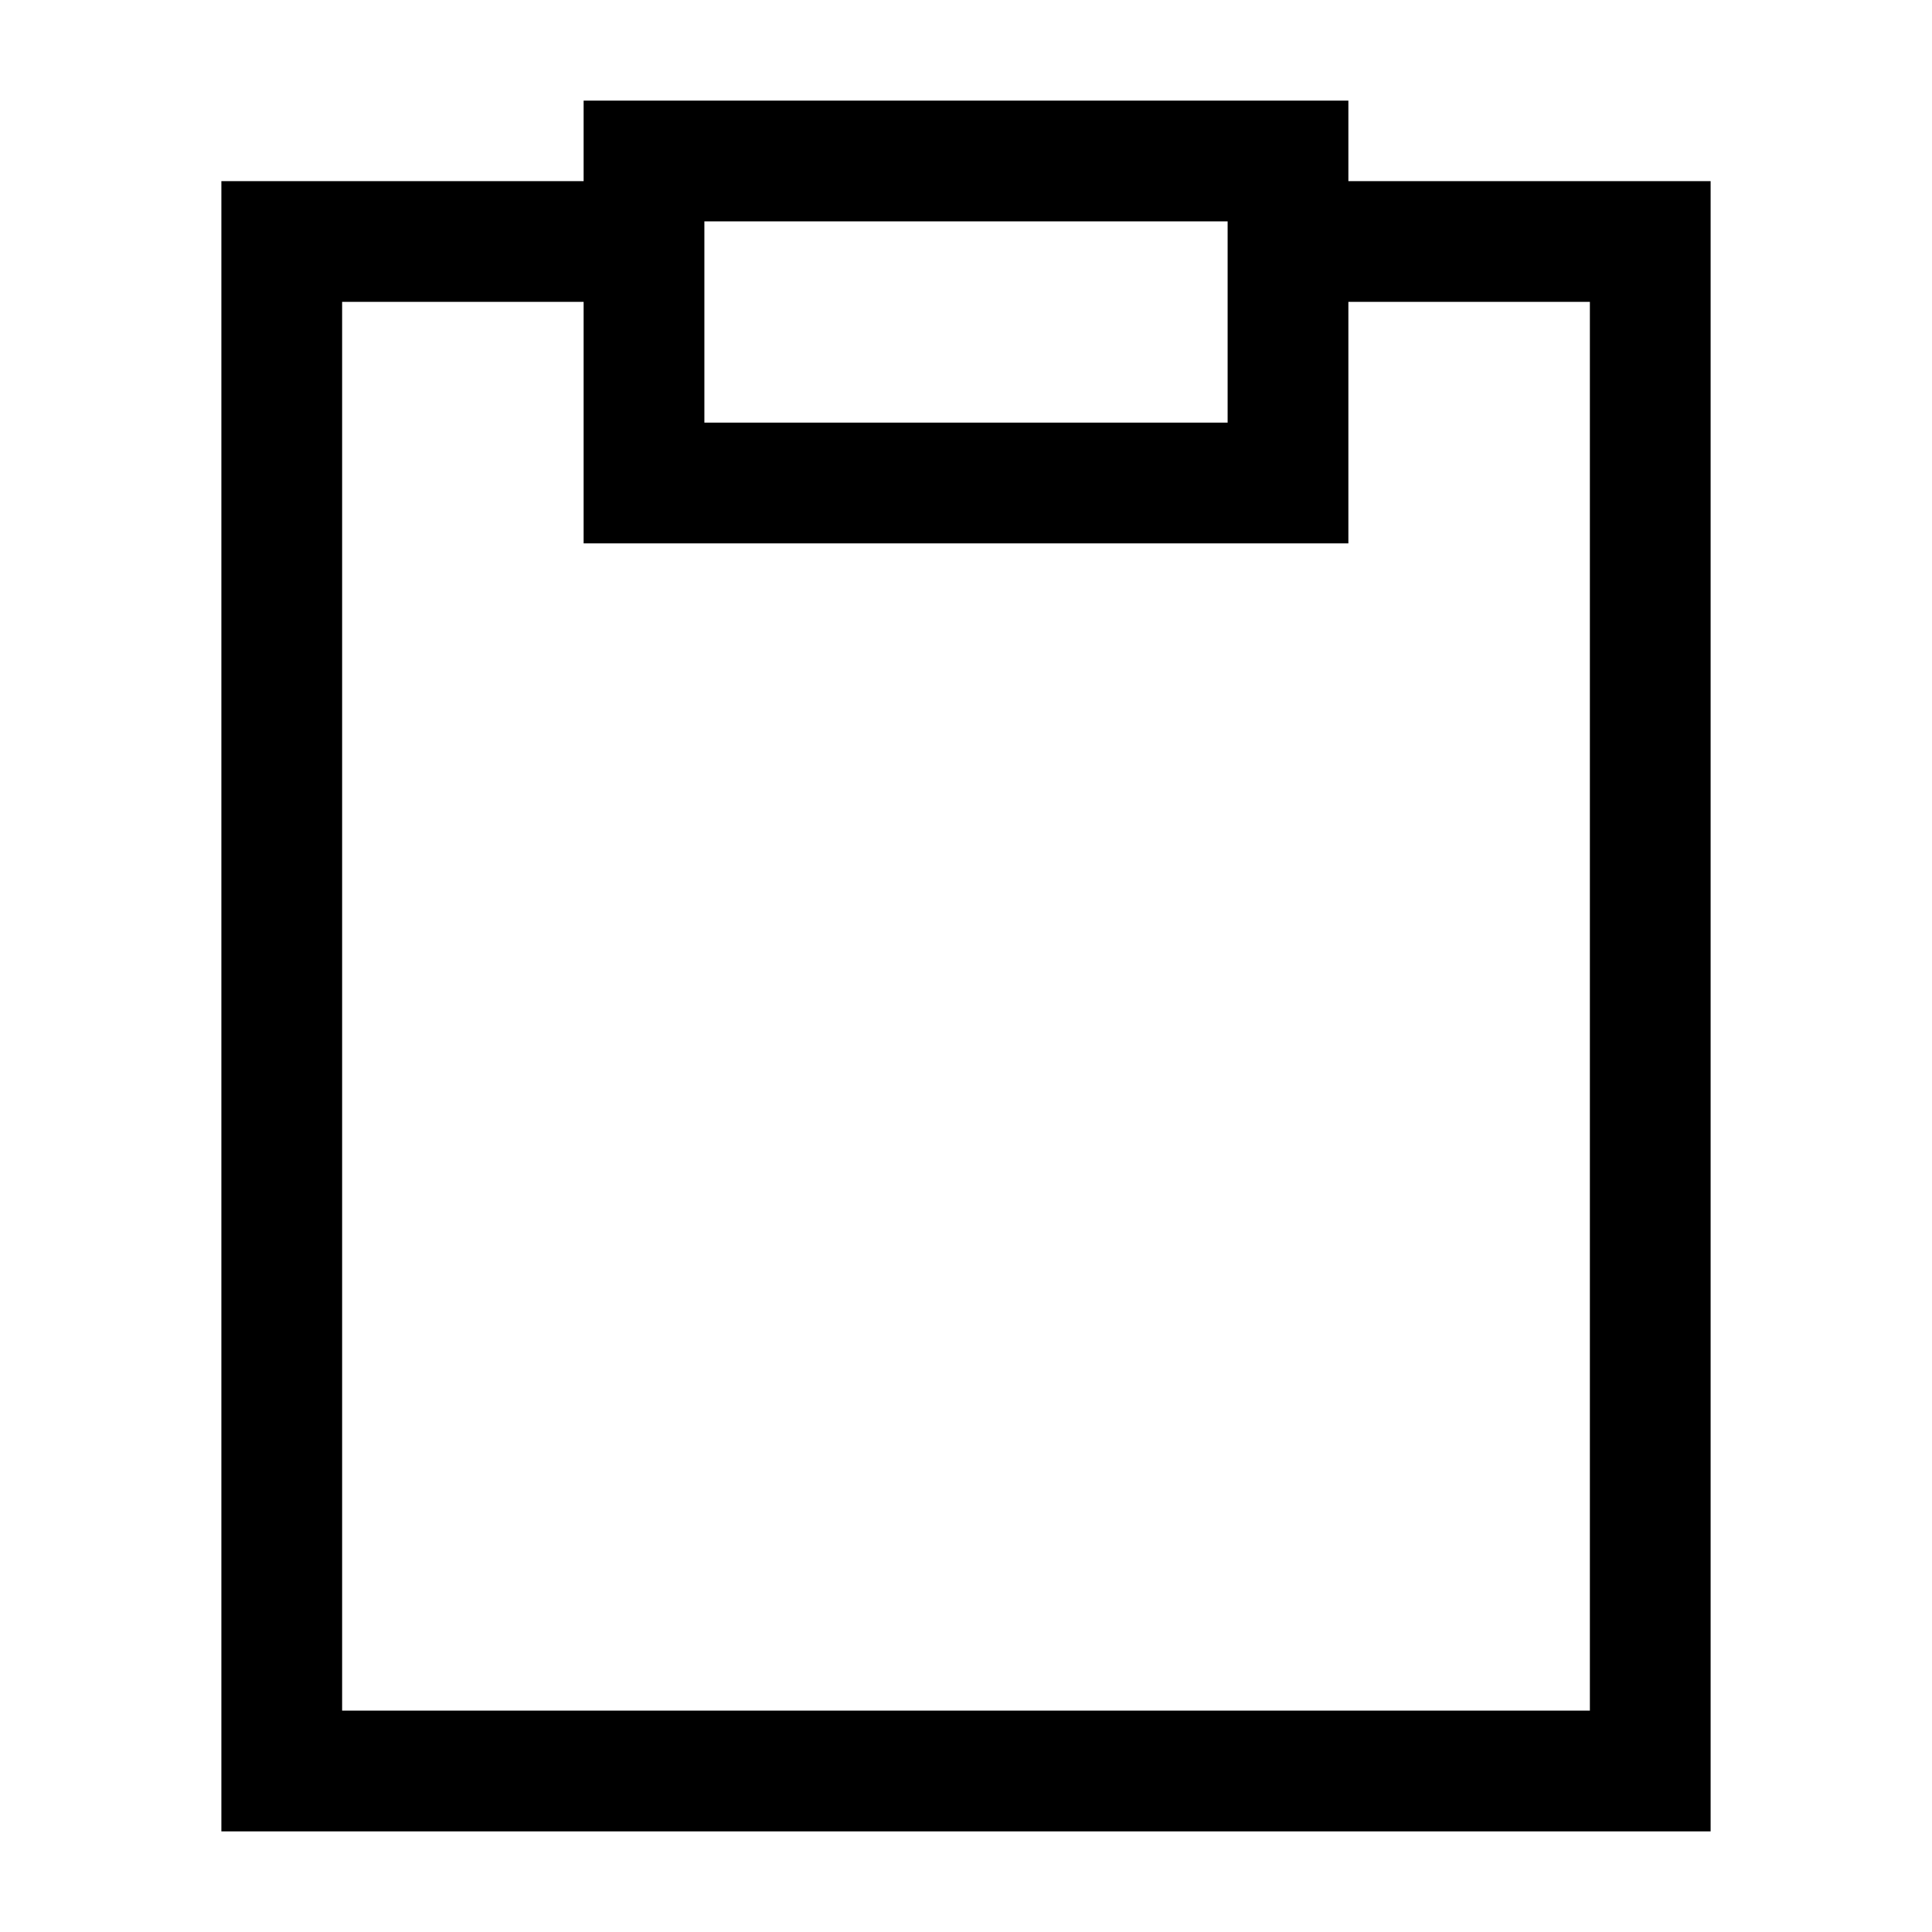<svg xmlns="http://www.w3.org/2000/svg" fill="none" viewBox="0 0 24 24" id="Empty-Clipboard--Streamline-Sharp">
  <desc>
    Empty Clipboard Streamline Icon: https://streamlinehq.com
  </desc>
  <g id="empty-clipboard--work-plain-clipboard-task-list-company-office">
    <path id="Rectangle 689" stroke="#000000" d="M8 3H3.5l0 19h17V3H16" stroke-width="1.5"></path>
    <path id="Rectangle 690" stroke="#000000" d="M8 2h8v4H8V2Z" stroke-width="1.5"></path>
  </g>
</svg>